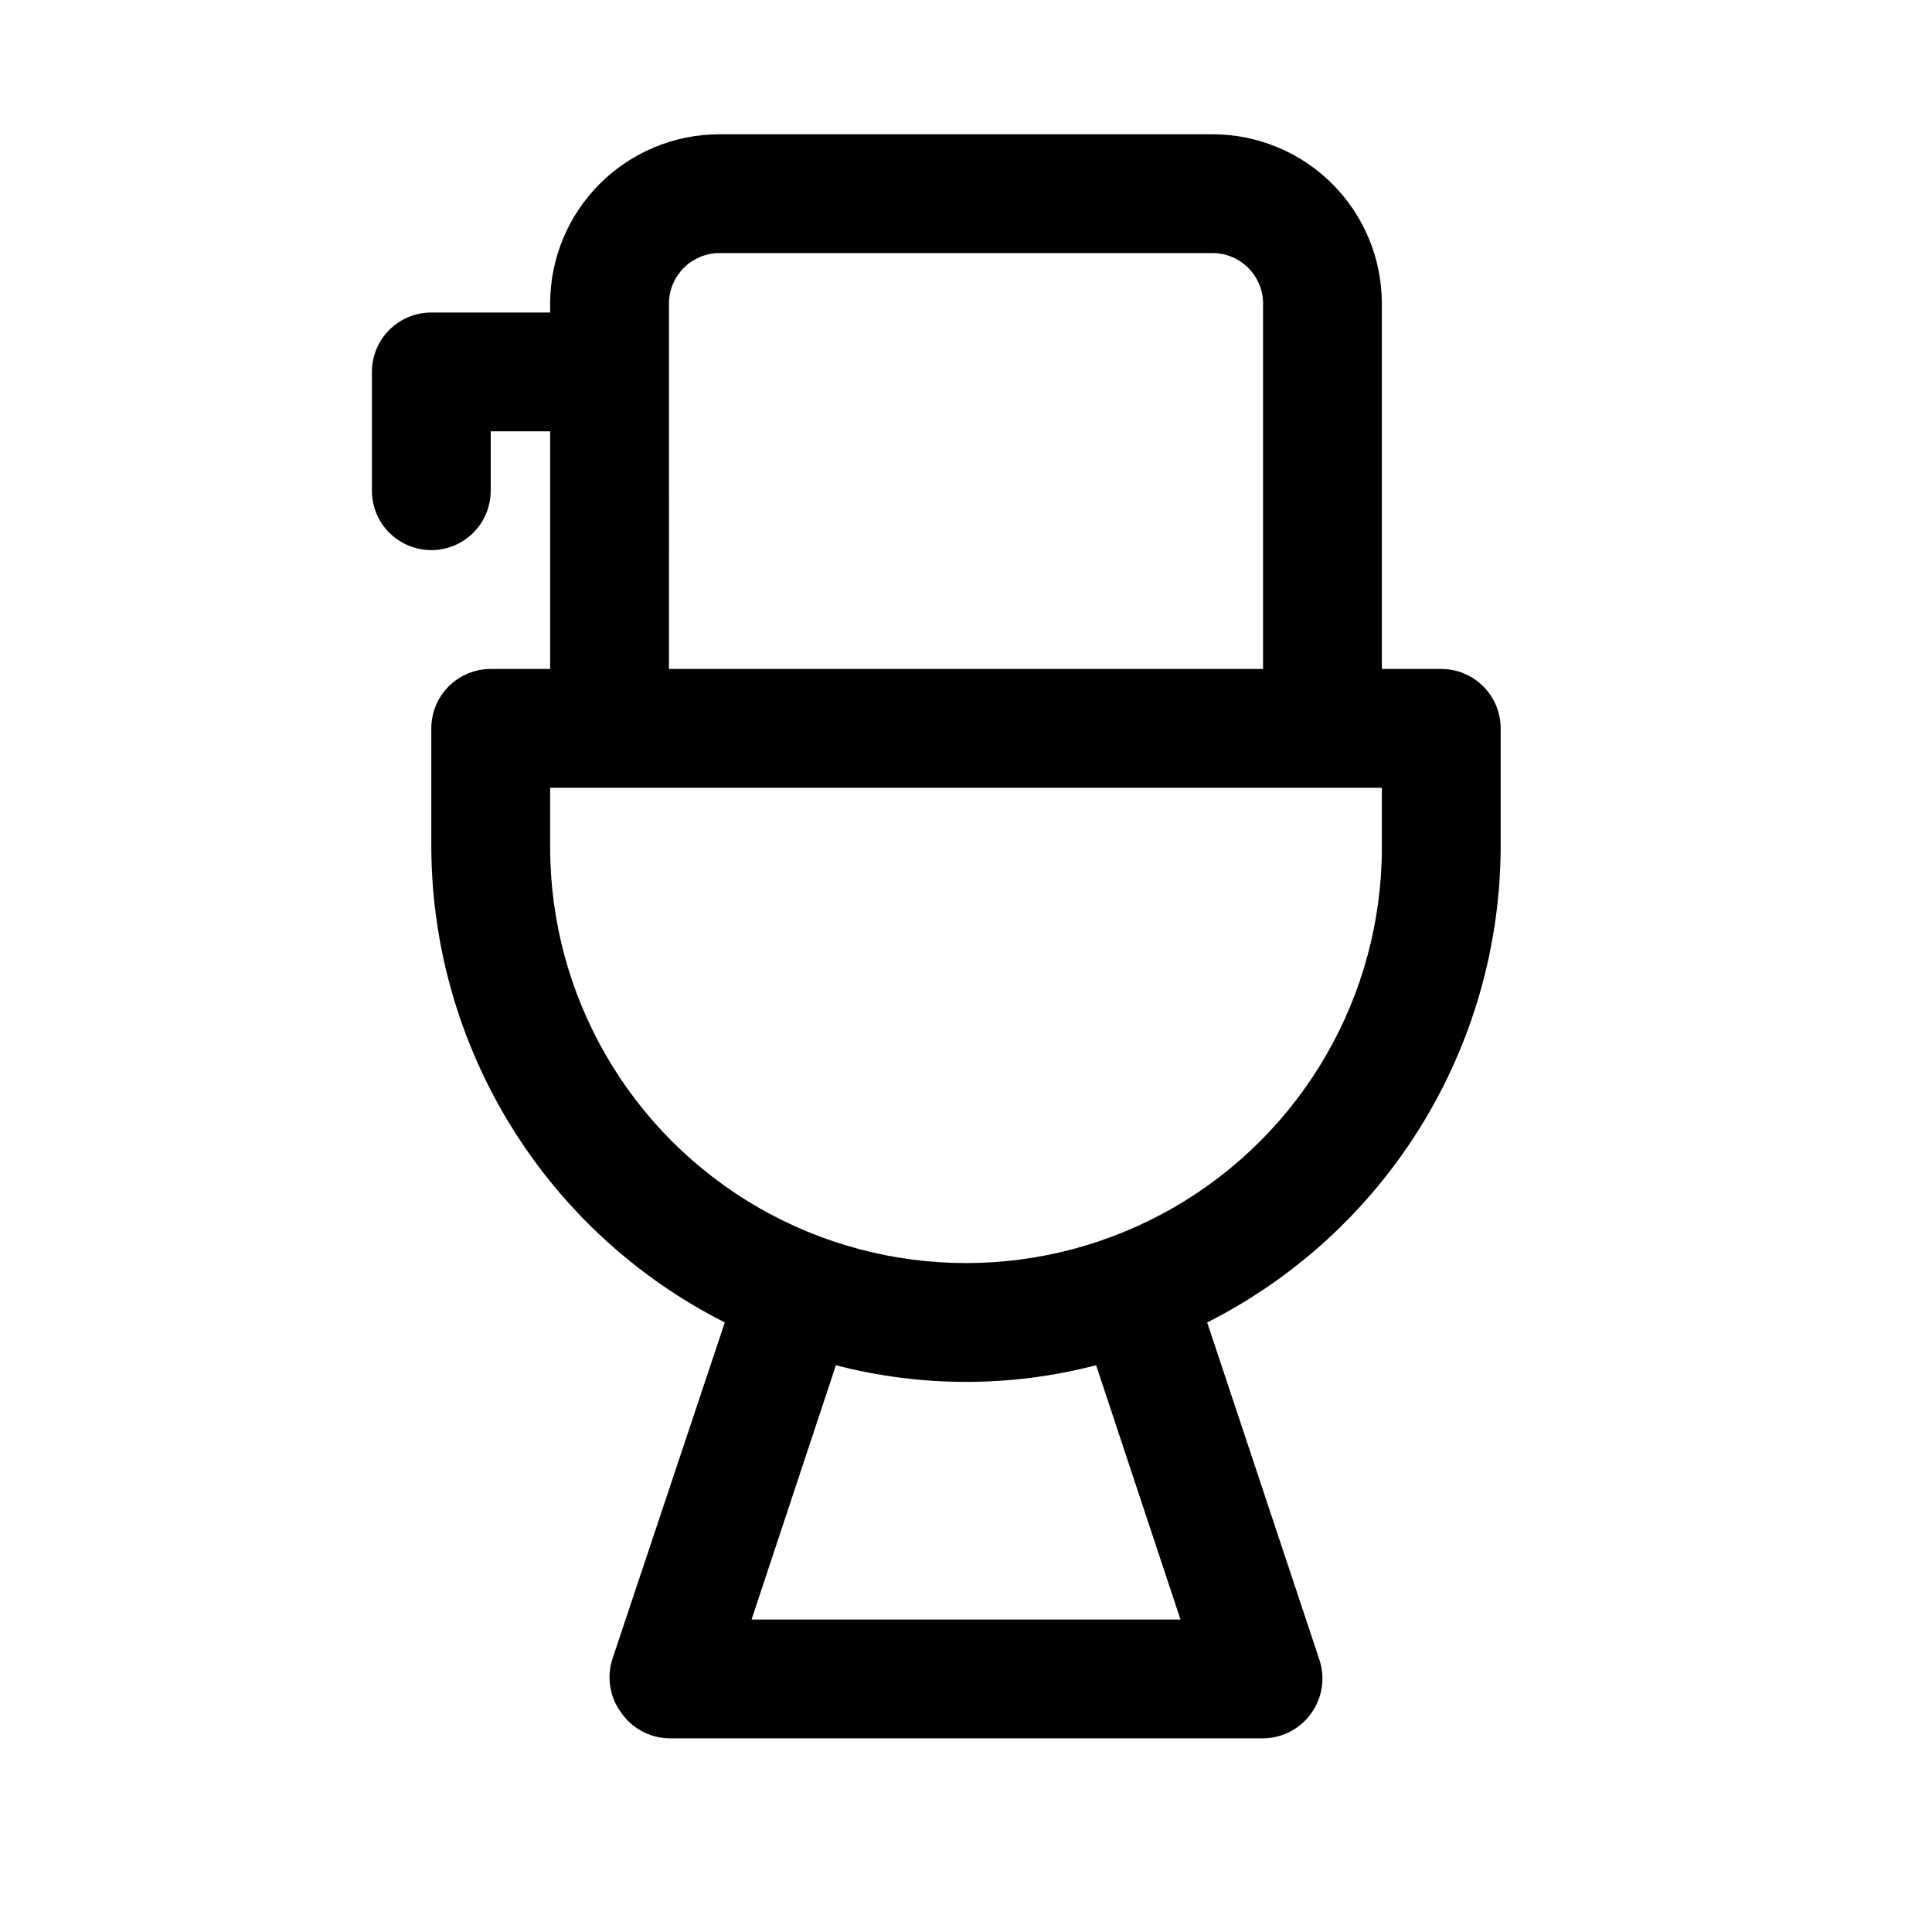 <?xml version="1.0" encoding="UTF-8"?>
<!-- Uploaded to: ICON Repo, www.svgrepo.com, Generator: ICON Repo Mixer Tools -->
<svg fill="#000000" width="800px" height="800px" version="1.1" viewBox="144 144 512 512" xmlns="http://www.w3.org/2000/svg">
 <path d="m525.95 321.28h-15.742v-96.98c-0.043-11.848-4.766-23.195-13.141-31.574-8.379-8.375-19.727-13.098-31.574-13.141h-130.99c-11.848 0.043-23.195 4.766-31.57 13.141-8.379 8.379-13.102 19.727-13.145 31.574v2.516h-31.488c-4.176 0-8.18 1.66-11.133 4.613s-4.609 6.957-4.609 11.133v31.488c0 5.625 3 10.82 7.871 13.633 4.871 2.812 10.875 2.812 15.746 0 4.871-2.812 7.871-8.008 7.871-13.633v-15.746h15.742v62.977h-15.742c-4.176 0-8.18 1.66-11.133 4.613-2.953 2.953-4.613 6.957-4.613 11.133v31.488c0.094 26.121 7.41 51.711 21.133 73.938 13.727 22.23 33.328 40.23 56.645 52.012l-29.758 89.109v0.004c-1.582 4.805-0.762 10.074 2.207 14.168 2.867 4.25 7.625 6.832 12.75 6.93h157.44c5.066-0.023 9.812-2.484 12.754-6.613 2.965-4.094 3.785-9.367 2.203-14.168l-29.758-89.43c23.316-11.781 42.918-29.781 56.645-52.012 13.727-22.227 21.039-47.816 21.133-73.938v-31.488c0-4.176-1.66-8.18-4.613-11.133-2.949-2.953-6.957-4.613-11.133-4.613zm-204.67-96.98c0.086-7.269 5.957-13.141 13.227-13.227h130.99-0.004c7.269 0.086 13.141 5.957 13.227 13.227v96.98h-157.44zm135.56 348.89h-113.67l22.355-67.383v-0.004c22.609 5.883 46.348 5.883 68.957 0zm53.371-204.67c0 39.371-21.004 75.754-55.105 95.441-34.098 19.688-76.109 19.688-110.21 0-34.098-19.688-55.105-56.07-55.105-95.441v-15.746h220.42z"/>
</svg>